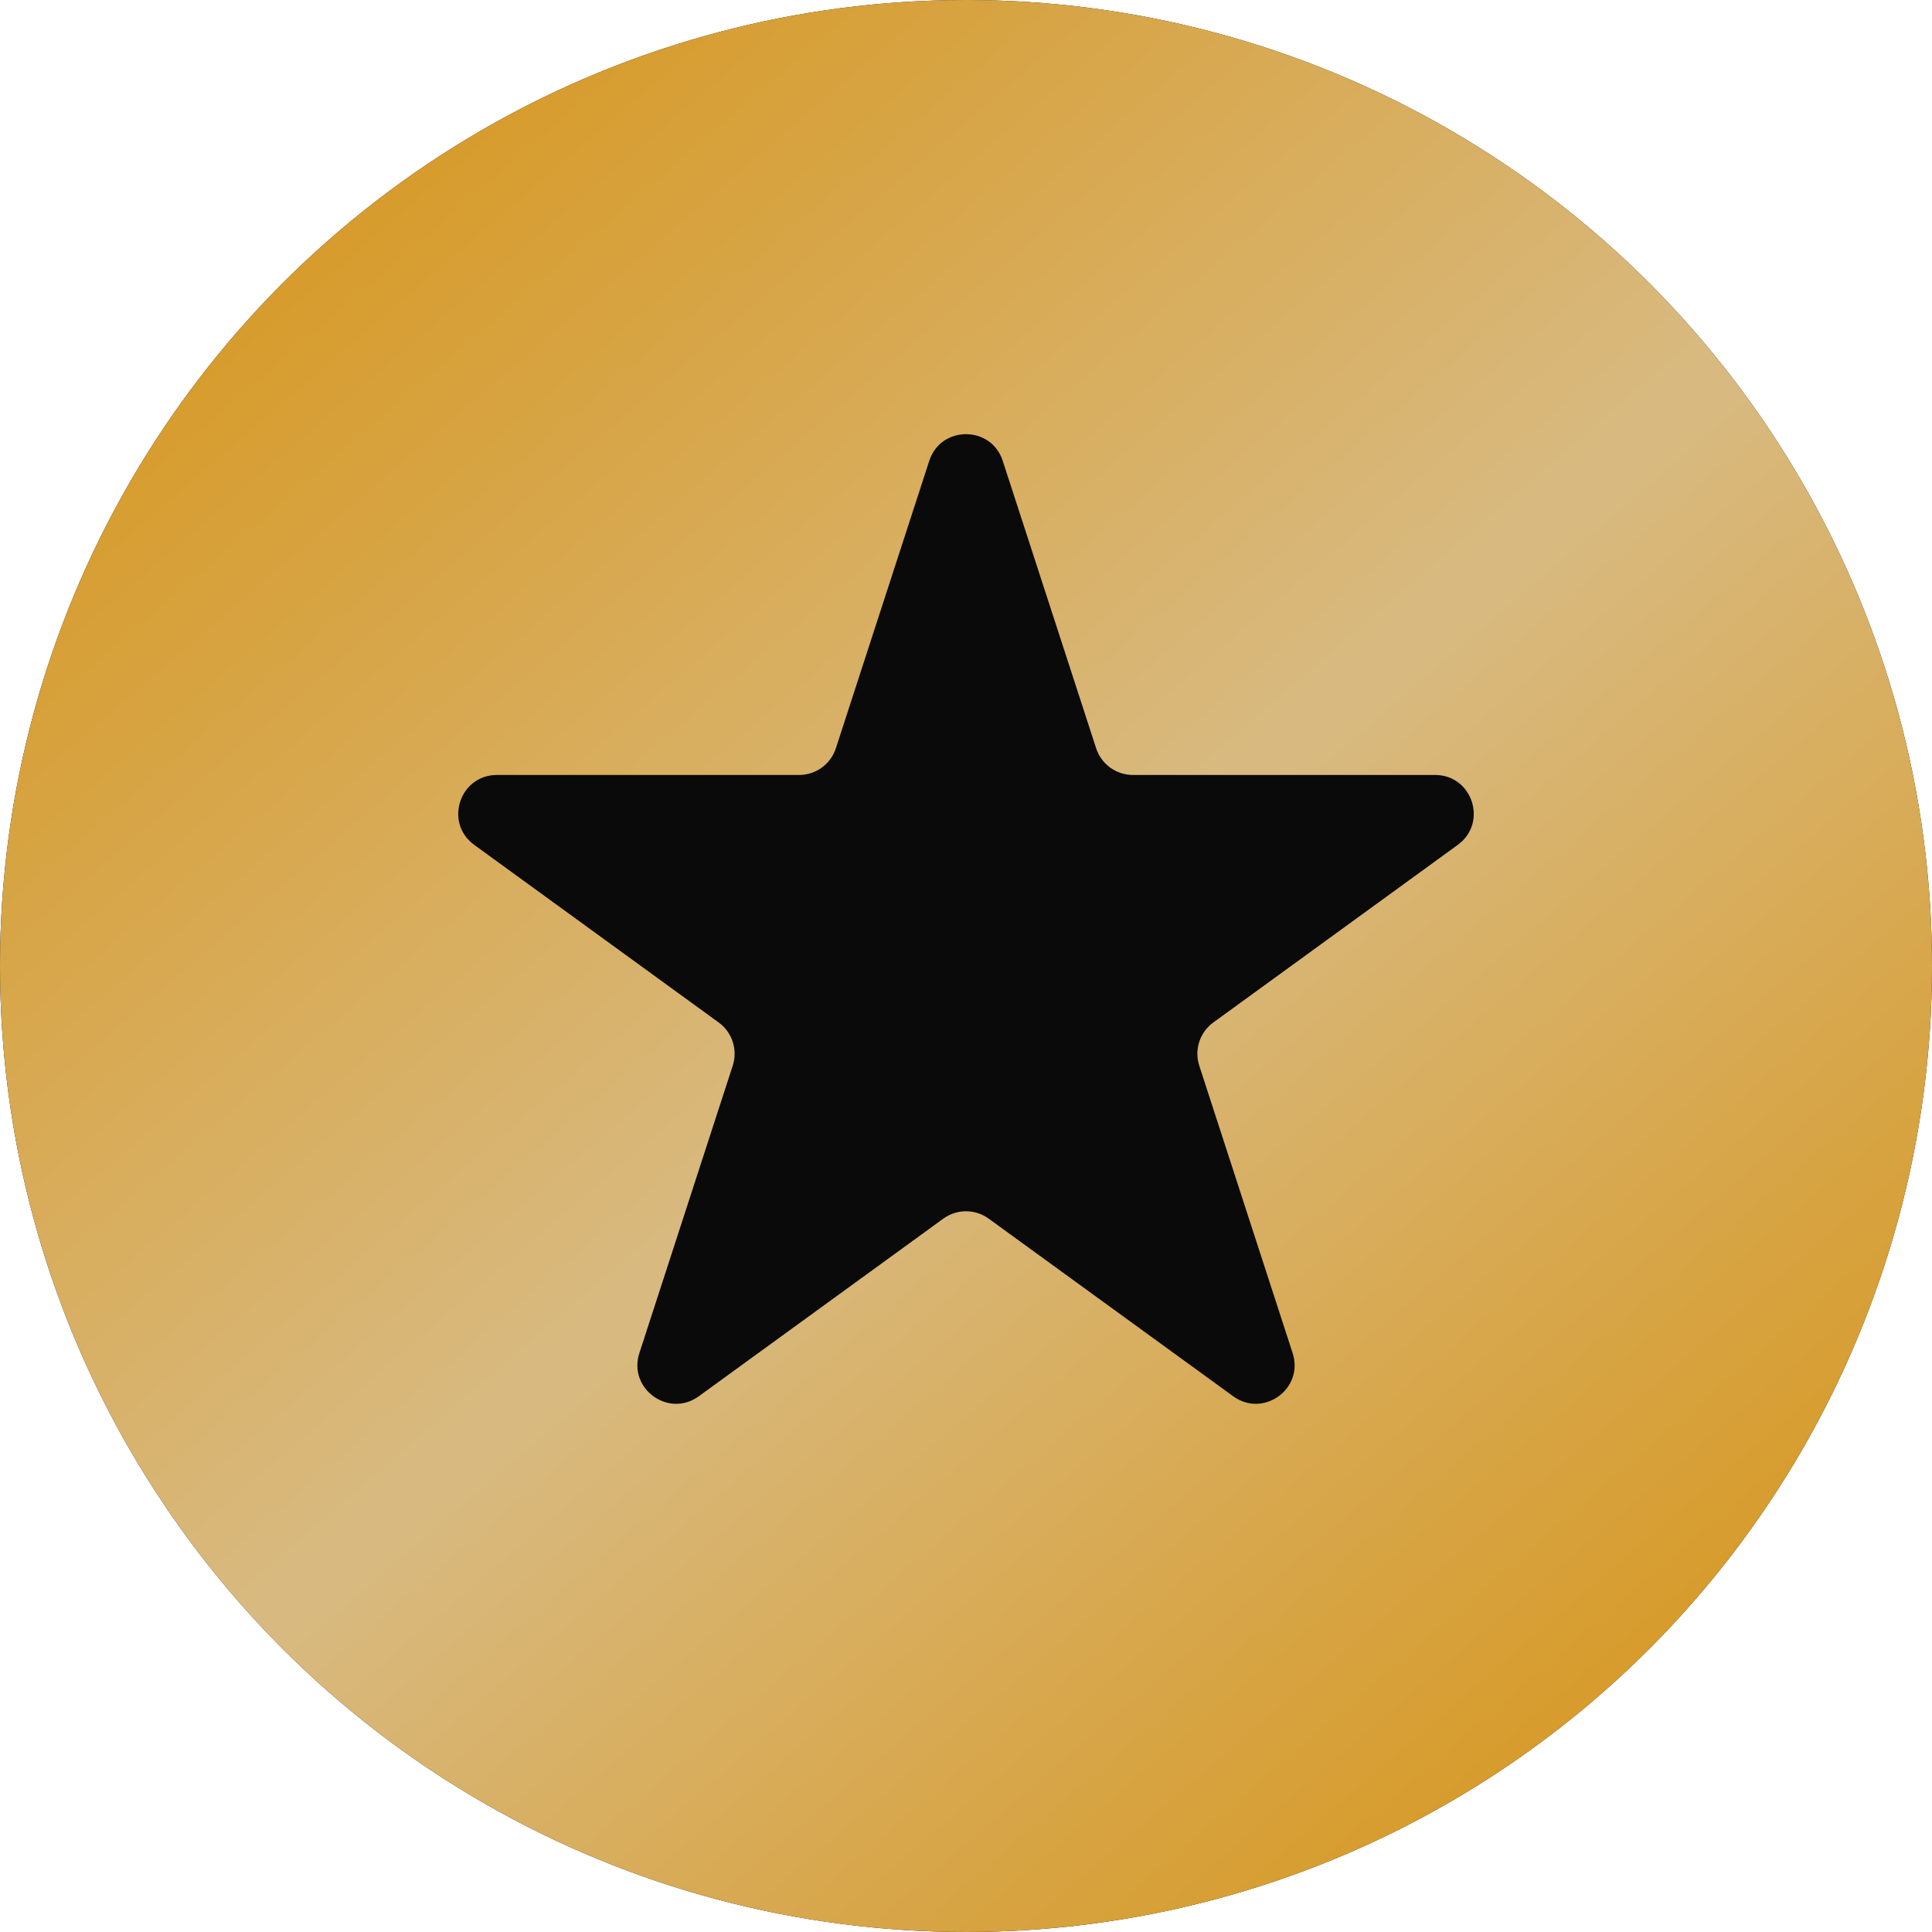 <?xml version="1.0" encoding="UTF-8"?> <svg xmlns="http://www.w3.org/2000/svg" width="50" height="50" viewBox="0 0 50 50" fill="none"><circle cx="25" cy="25" r="25" fill="#0C0C0C"></circle><circle cx="25" cy="25" r="25" fill="url(#paint0_linear_30_446)"></circle><path d="M24.049 11.927C24.348 11.006 25.652 11.006 25.951 11.927L28.368 19.365C28.502 19.777 28.886 20.056 29.319 20.056H37.139C38.108 20.056 38.511 21.295 37.727 21.865L31.4 26.462C31.05 26.716 30.903 27.168 31.037 27.58L33.453 35.017C33.753 35.939 32.698 36.705 31.915 36.135L25.588 31.539C25.237 31.284 24.763 31.284 24.412 31.539L18.085 36.135C17.302 36.705 16.247 35.939 16.547 35.017L18.963 27.58C19.097 27.168 18.95 26.716 18.6 26.462L12.273 21.865C11.489 21.295 11.892 20.056 12.861 20.056H20.681C21.114 20.056 21.498 19.777 21.632 19.365L24.049 11.927Z" fill="#0A0A0A"></path><defs><linearGradient id="paint0_linear_30_446" x1="2.246" y1="1.716" x2="46.93" y2="53.672" gradientUnits="userSpaceOnUse"><stop stop-color="#D79314"></stop><stop offset="0.49" stop-color="#D8BA81"></stop><stop offset="0.938" stop-color="#D79314"></stop></linearGradient></defs></svg> 